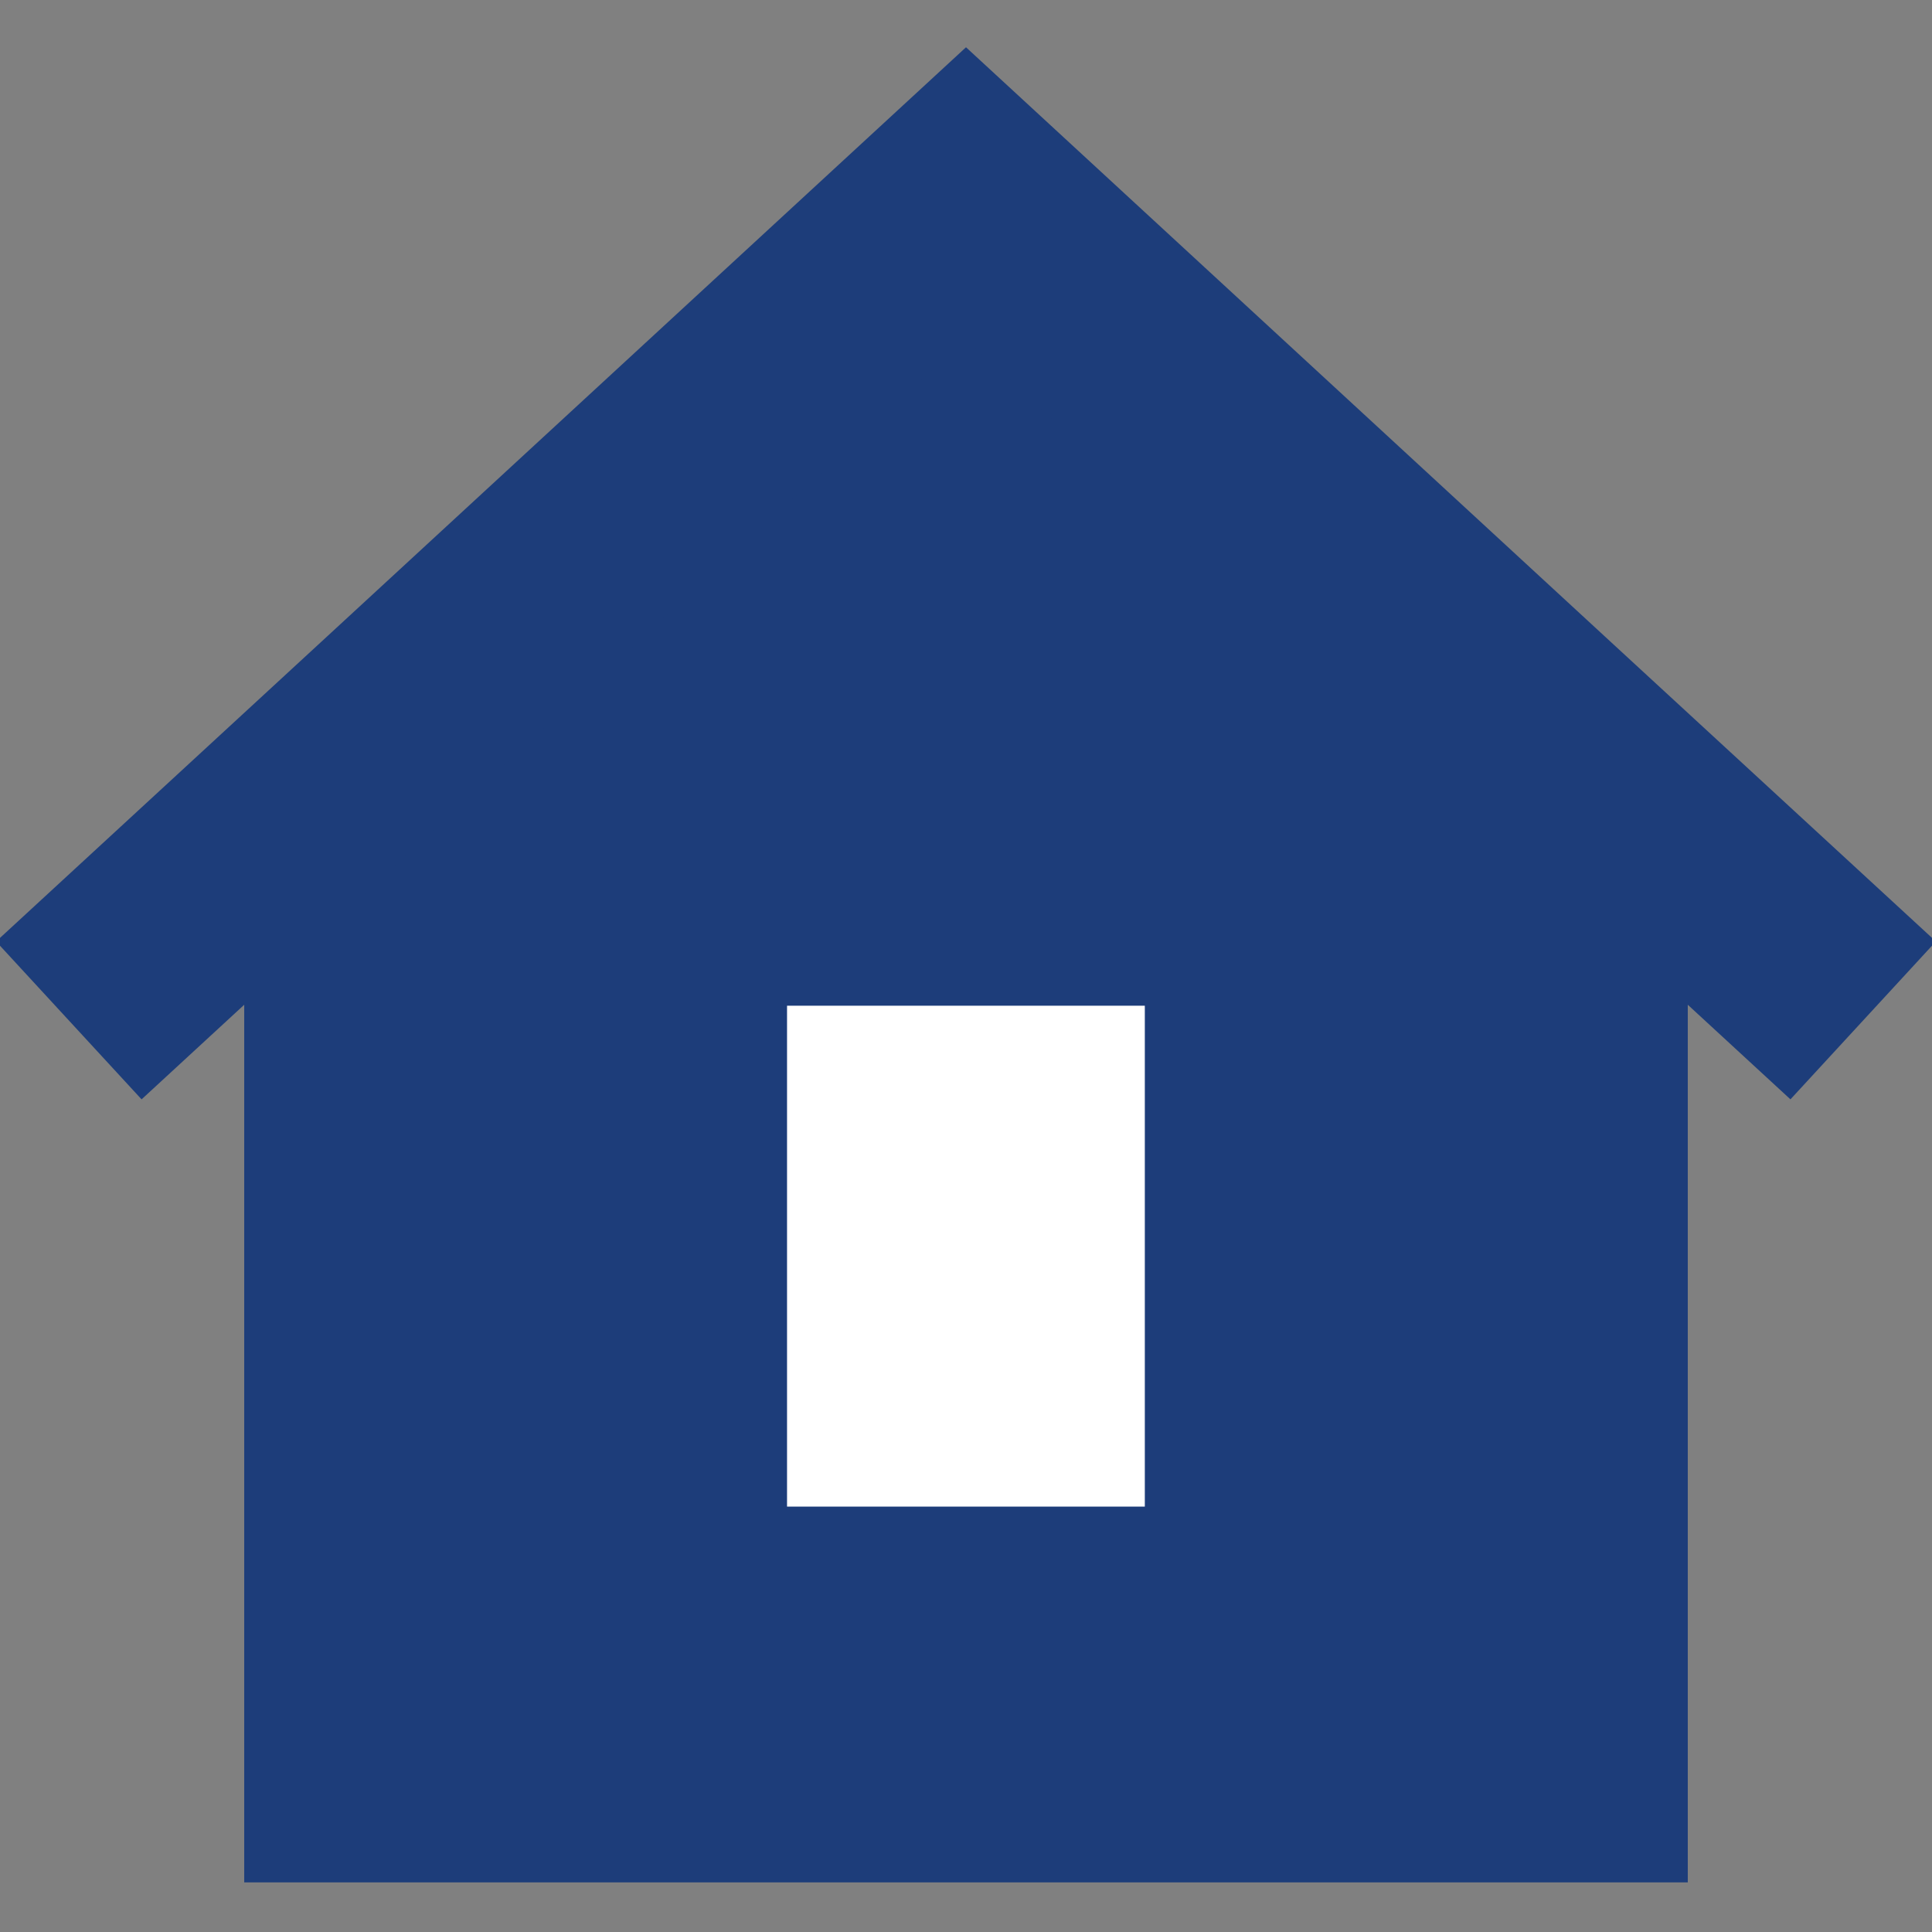 <?xml version="1.0" encoding="utf-8"?>
<!-- Generator: Adobe Illustrator 14.0.0, SVG Export Plug-In . SVG Version: 6.00 Build 43363)  -->
<!DOCTYPE svg PUBLIC "-//W3C//DTD SVG 1.1//EN" "http://www.w3.org/Graphics/SVG/1.1/DTD/svg11.dtd">
<svg version="1.1" id="Layer_1" xmlns:x="http://ns.adobe.com/Extensibility/1.0/" xmlns:i="http://ns.adobe.com/AdobeIllustrator/10.0/" xmlns:graph="http://ns.adobe.com/Graphs/1.0/"
	 xmlns="http://www.w3.org/2000/svg" xmlns:xlink="http://www.w3.org/1999/xlink" x="0px" y="0px" width="27px" height="27px"
	 viewBox="0 0 27 27" enable-background="new 0 0 27 27" xml:space="preserve">
<rect x="0" y="0" width="27" height="27" fill="#808080" stroke="none"/>
<title  id="homeAlt2IconTitle">Home</title>
<g>
	<g>
		<polygon fill="#1D3D7A" points="3.413,10.795 3.413,26.307 23.587,26.307 23.587,10.795 13.5,2.443 		"/>
		<path fill="none" stroke="#1D3D7A" stroke-width="3" stroke-linecap="square" d="M2.065,13.244l3.431-3.162 M24.935,13.244
			l-3.432-3.162 M21.503,10.082L13.5,2.701l-8.004,7.381 M5.496,10.082 M21.503,10.082"/>
	</g>
	<rect x="10.999" y="14.055" fill="#FFFFFF" width="5" height="7"/>
</g>
<g>
	<path fill="#1D3D7A" d="M-191.797,86.786c0,3-2.419,5.432-5.402,5.432h-15.934c-2.983,0-5.402-2.432-5.402-5.432V73.945
		c0-3,2.419-5.432,5.402-5.432h15.934c2.983,0,5.402,2.432,5.402,5.432V86.786z"/>
	<g>
		<path fill="none" stroke="#FFFFFF" stroke-width="2" stroke-linecap="square" d="M-212.94,74.697l4.831,5.805l3.221-3.869
			l5.963,7.161"/>
		<path fill="none" stroke="#FFFFFF" stroke-width="2" stroke-linecap="round" d="M-198.926,83.794l0.479,0.576"/>
		<path fill="none" stroke="#FFFFFF" stroke-width="2" stroke-linecap="square" d="M-197.393,81.468v3.953h-3.471"/>
	</g>
</g>
</svg>

